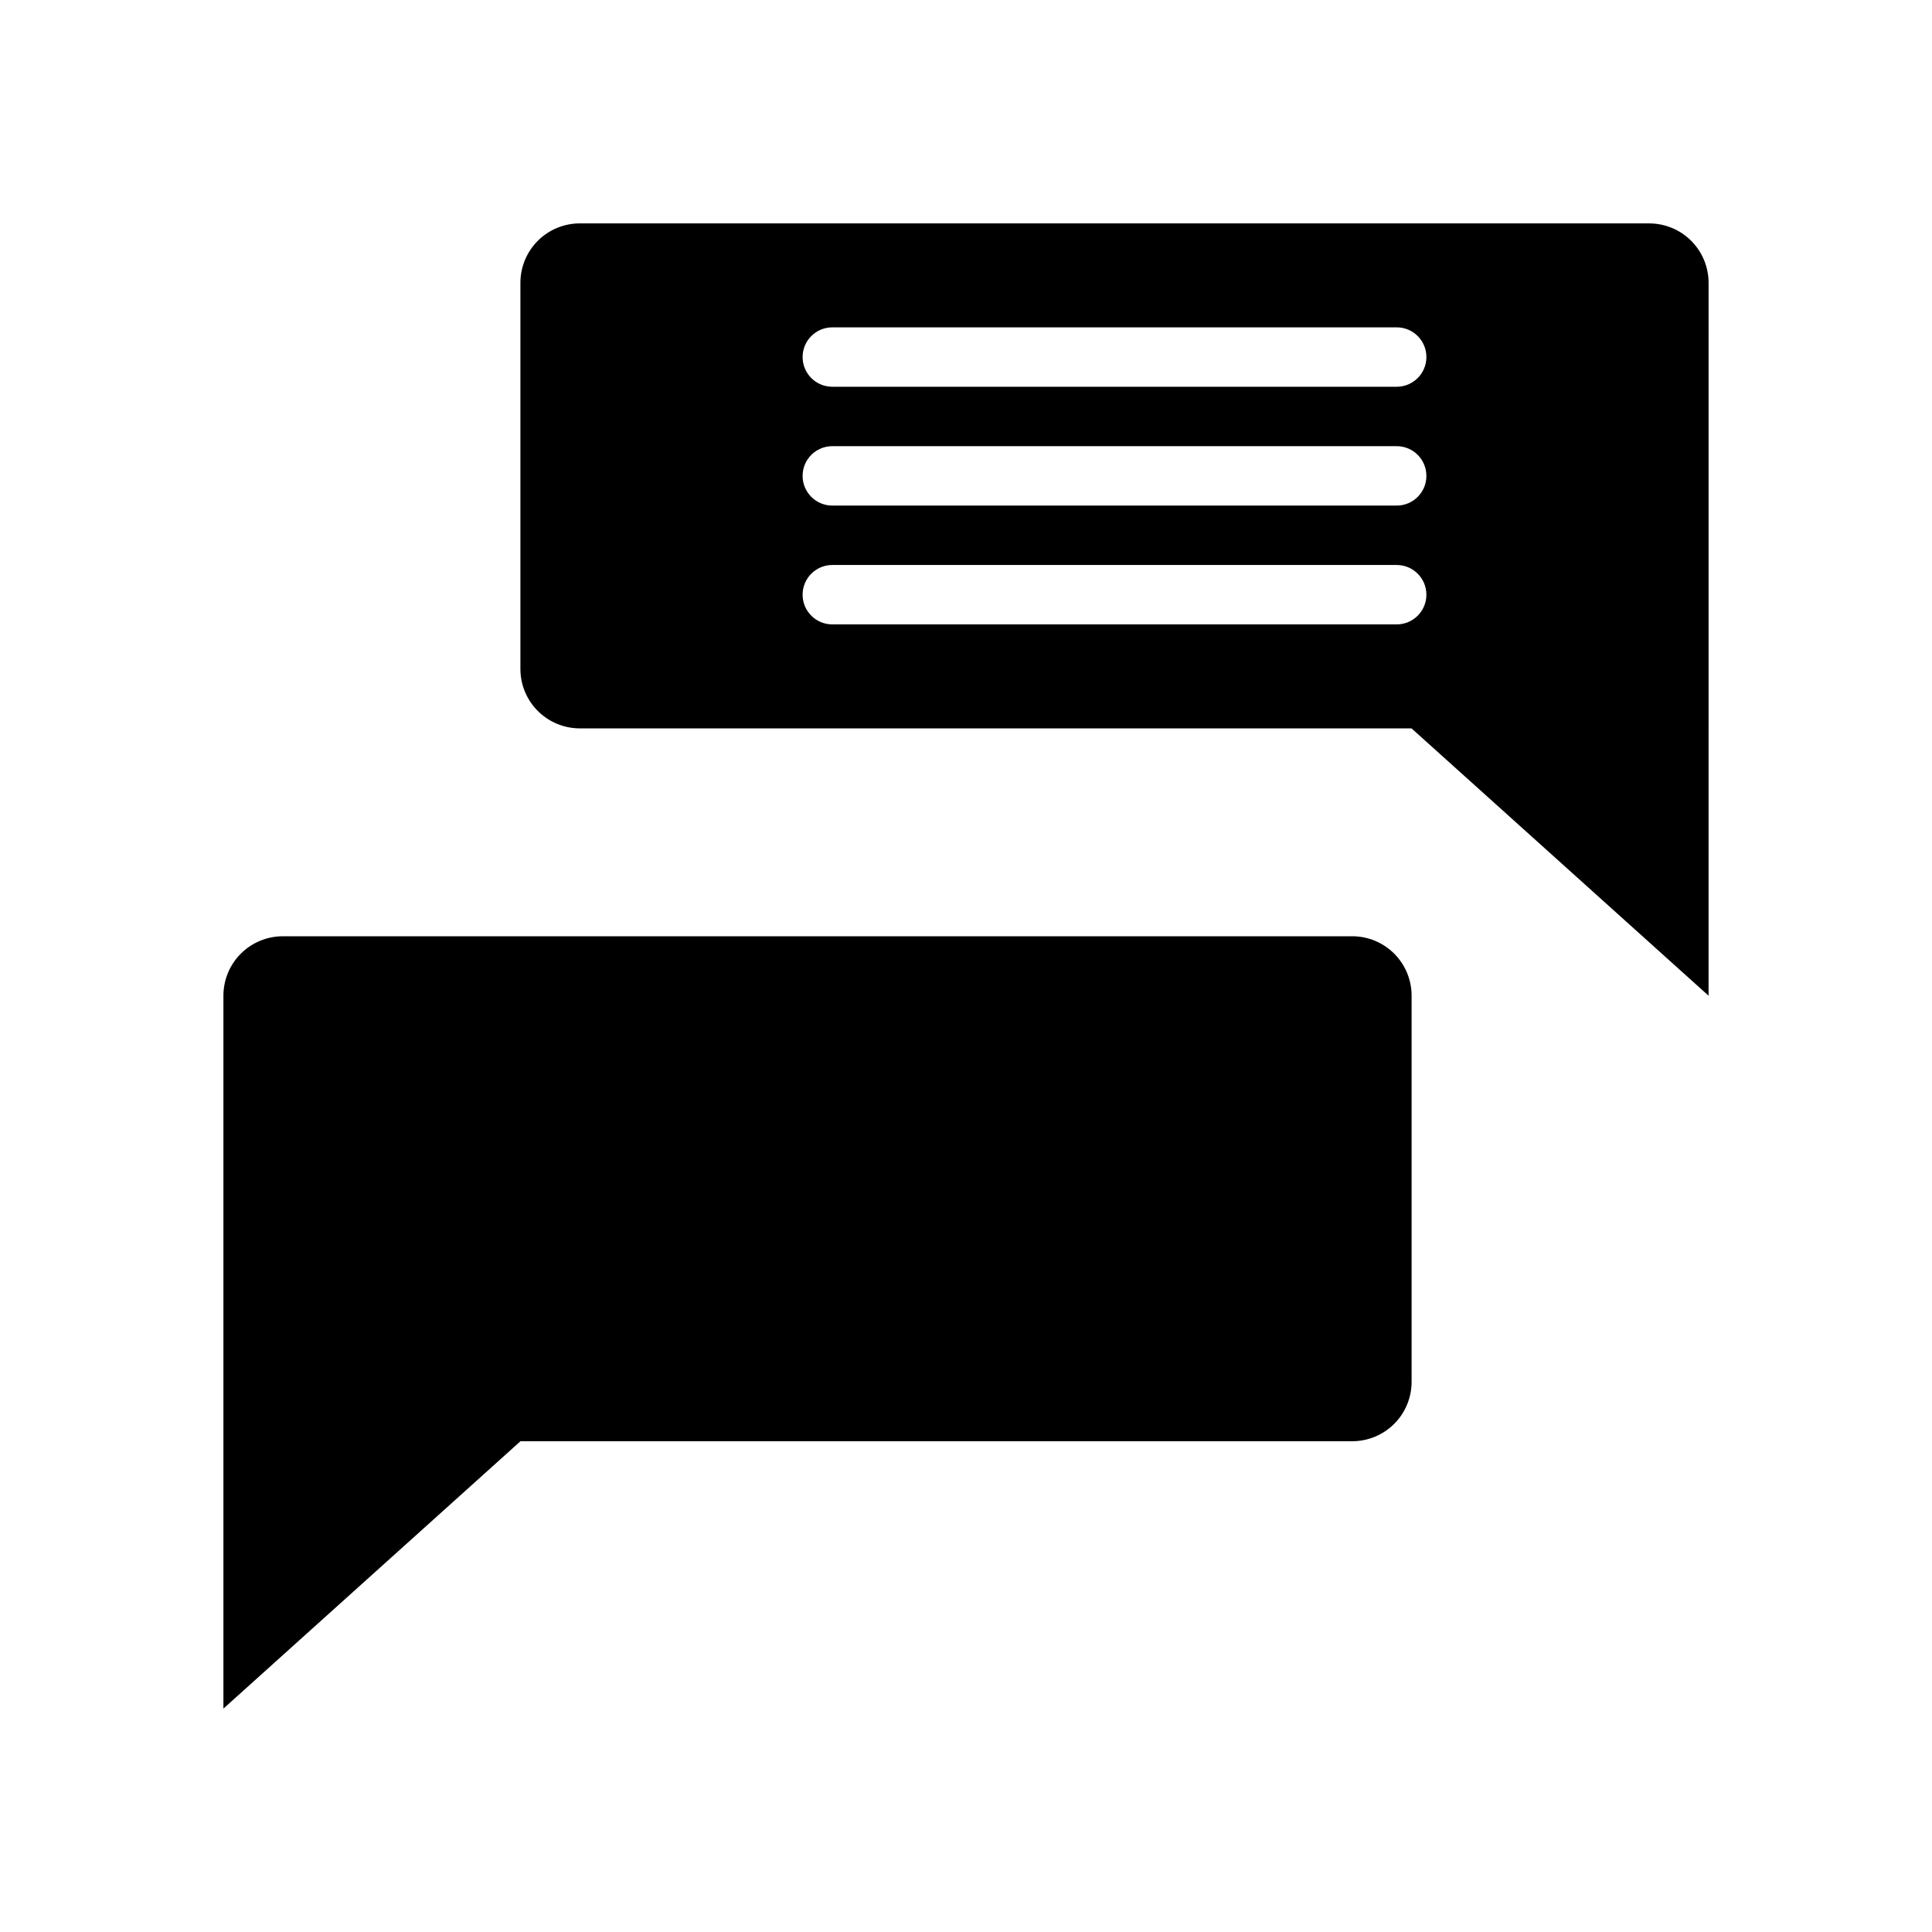 <?xml version="1.0" encoding="UTF-8"?>
<!-- Uploaded to: SVG Repo, www.svgrepo.com, Generator: SVG Repo Mixer Tools -->
<svg fill="#000000" width="800px" height="800px" version="1.1" viewBox="144 144 512 512" xmlns="http://www.w3.org/2000/svg">
 <g>
  <path d="m502.34 392.12h-283.39c-4.176 0-8.18 1.66-11.133 4.613s-4.609 6.957-4.609 11.133v188.93l78.719-70.852h220.42c4.176 0 8.18-1.656 11.133-4.609s4.609-6.957 4.609-11.133v-102.34c0-4.176-1.656-8.18-4.609-11.133s-6.957-4.613-11.133-4.613z"/>
  <path d="m581.05 203.2h-283.39c-4.176 0-8.184 1.656-11.133 4.609-2.953 2.953-4.613 6.957-4.613 11.133v102.34c0 4.176 1.66 8.18 4.613 11.133 2.949 2.953 6.957 4.613 11.133 4.613h220.41l78.719 70.848 0.004-188.93c0-4.176-1.66-8.18-4.613-11.133s-6.957-4.609-11.133-4.609zm-66.91 106.27h-149.57c-4.348 0-7.871-3.523-7.871-7.871s3.523-7.871 7.871-7.871h149.57c4.348 0 7.871 3.523 7.871 7.871s-3.523 7.871-7.871 7.871zm0-31.488h-149.57c-4.348 0-7.871-3.523-7.871-7.871s3.523-7.871 7.871-7.871h149.57c4.348 0 7.871 3.523 7.871 7.871s-3.523 7.871-7.871 7.871zm0-31.488h-149.57c-4.348 0-7.871-3.523-7.871-7.871s3.523-7.871 7.871-7.871h149.57c4.348 0 7.871 3.523 7.871 7.871s-3.523 7.871-7.871 7.871z"/>
 </g>
</svg>
